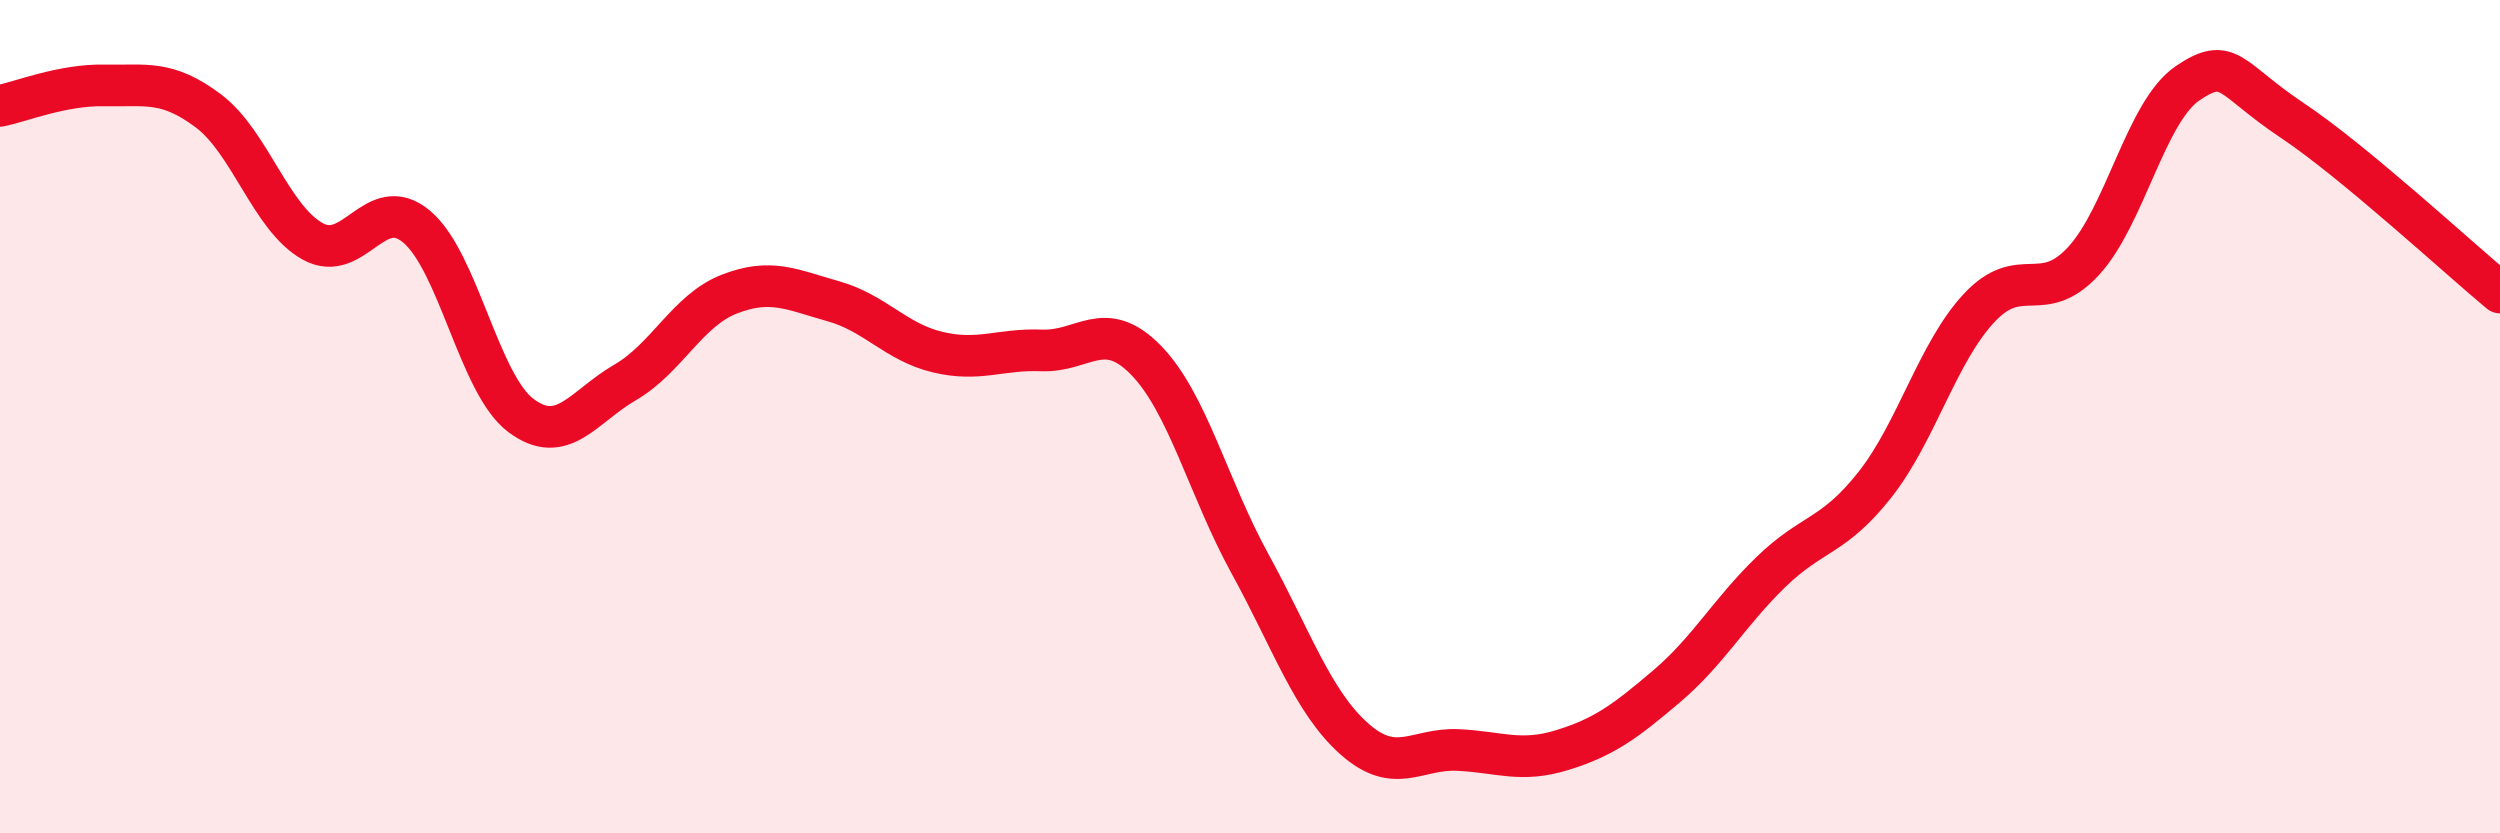 
    <svg width="60" height="20" viewBox="0 0 60 20" xmlns="http://www.w3.org/2000/svg">
      <path
        d="M 0,2.54 C 0.5,2.44 1.5,2.03 2.5,2.05 C 3.5,2.07 4,1.91 5,2.66 C 6,3.41 6.5,5.23 7.5,5.79 C 8.5,6.35 9,4.6 10,5.44 C 11,6.28 11.5,9.22 12.5,9.97 C 13.5,10.72 14,9.76 15,9.18 C 16,8.6 16.5,7.45 17.5,7.06 C 18.5,6.67 19,6.95 20,7.23 C 21,7.51 21.5,8.21 22.5,8.45 C 23.5,8.69 24,8.37 25,8.41 C 26,8.45 26.5,7.62 27.5,8.64 C 28.5,9.66 29,11.71 30,13.53 C 31,15.35 31.5,16.84 32.5,17.73 C 33.5,18.62 34,17.95 35,18 C 36,18.05 36.5,18.31 37.5,18 C 38.5,17.69 39,17.32 40,16.47 C 41,15.62 41.5,14.7 42.5,13.73 C 43.5,12.76 44,12.9 45,11.63 C 46,10.36 46.5,8.46 47.5,7.39 C 48.5,6.32 49,7.35 50,6.27 C 51,5.19 51.5,2.68 52.5,2 C 53.5,1.32 53.5,1.88 55,2.88 C 56.5,3.88 59,6.19 60,7.02L60 20L0 20Z"
        fill="#EB0A25"
        opacity="0.1"
        stroke-linecap="round"
        stroke-linejoin="round"
      />
      <path
        d="M 0,2.54 C 0.5,2.44 1.5,2.03 2.5,2.05 C 3.5,2.07 4,1.91 5,2.66 C 6,3.41 6.5,5.23 7.5,5.79 C 8.5,6.35 9,4.6 10,5.44 C 11,6.28 11.5,9.22 12.5,9.97 C 13.5,10.72 14,9.76 15,9.18 C 16,8.6 16.5,7.45 17.5,7.06 C 18.5,6.67 19,6.95 20,7.23 C 21,7.51 21.5,8.21 22.5,8.45 C 23.5,8.69 24,8.37 25,8.41 C 26,8.45 26.5,7.62 27.5,8.64 C 28.5,9.66 29,11.71 30,13.53 C 31,15.35 31.5,16.84 32.5,17.73 C 33.5,18.62 34,17.95 35,18 C 36,18.05 36.5,18.31 37.5,18 C 38.5,17.69 39,17.32 40,16.47 C 41,15.62 41.5,14.7 42.5,13.73 C 43.5,12.76 44,12.9 45,11.63 C 46,10.36 46.5,8.46 47.5,7.39 C 48.5,6.32 49,7.35 50,6.27 C 51,5.19 51.5,2.68 52.5,2 C 53.5,1.32 53.5,1.88 55,2.88 C 56.5,3.88 59,6.19 60,7.02"
        stroke="#EB0A25"
        stroke-width="1"
        fill="none"
        stroke-linecap="round"
        stroke-linejoin="round"
      />
    </svg>
  